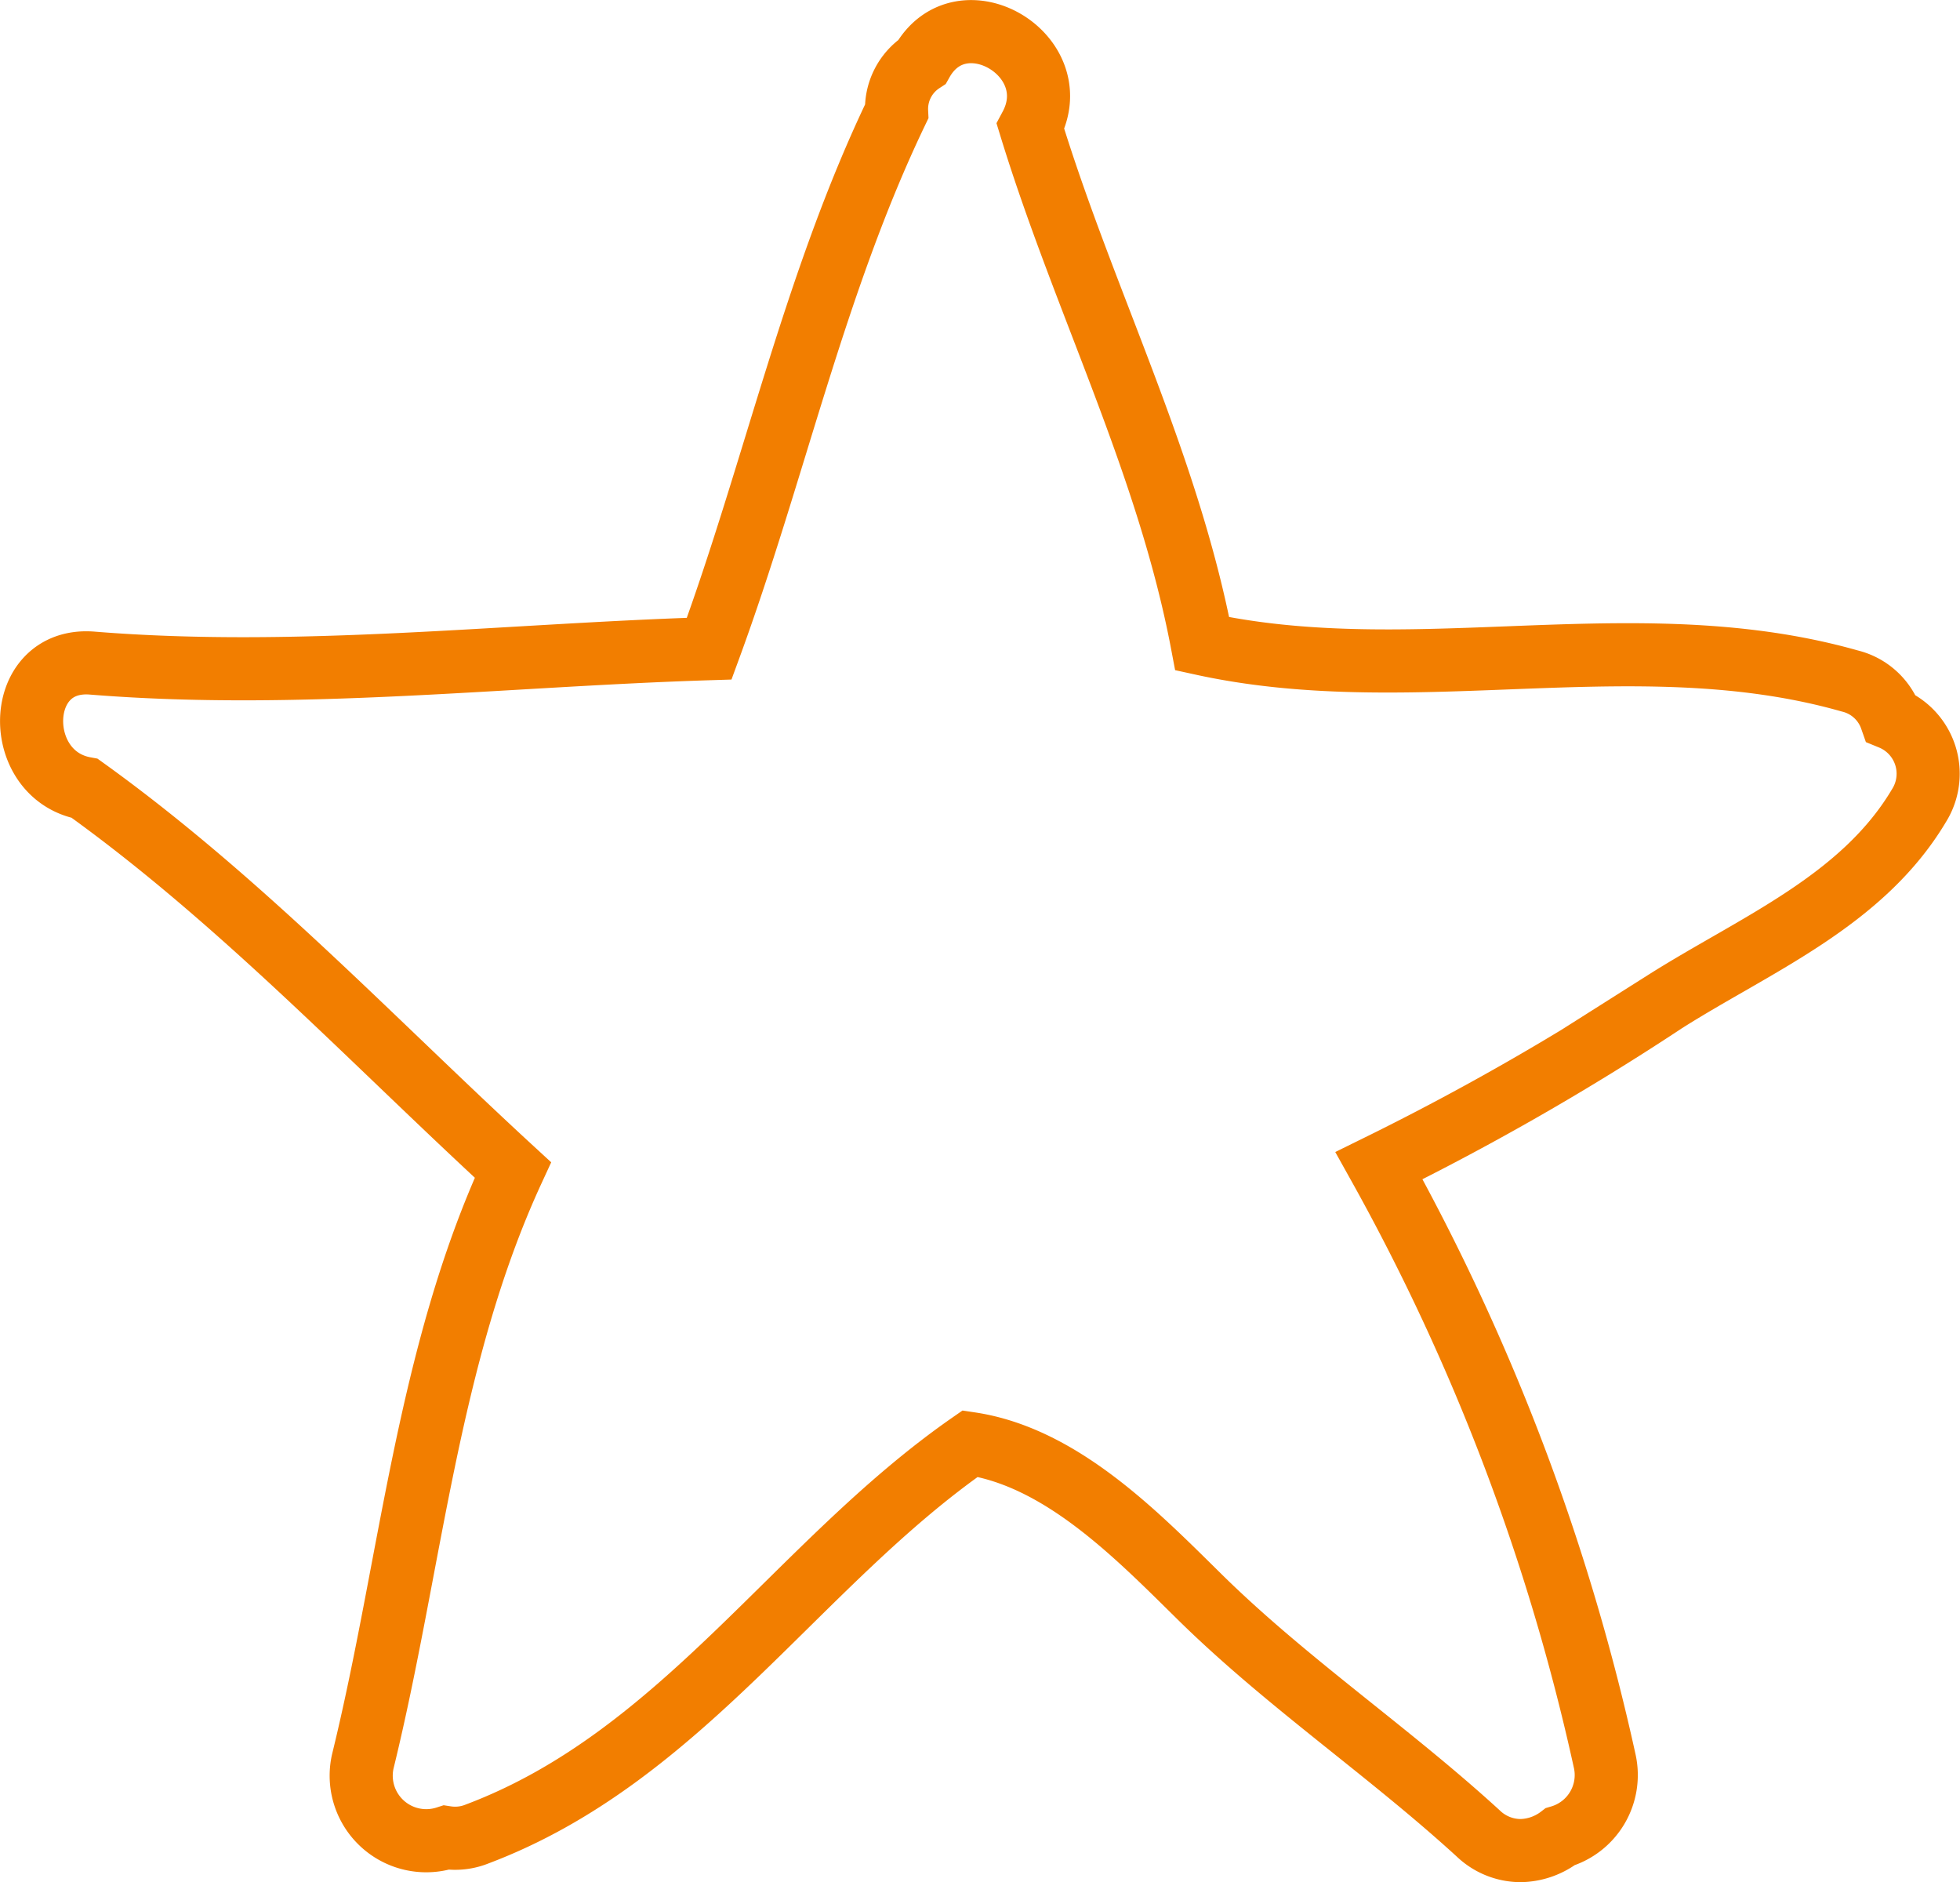 <svg xmlns="http://www.w3.org/2000/svg" width="93.166" height="89.447" viewBox="0 0 93.166 89.447">
  <path id="Path_585" data-name="Path 585" d="M69.266,86.128C65,82.222,60.139,78.94,56.016,74.878c-2.975-2.93-6.568-6.633-10.9-7.279C36.87,73.333,31.416,82.48,21.68,86.15a2.79,2.79,0,0,1-1.471.172,3.091,3.091,0,0,1-3.968-3.612c2.3-9.388,3.058-19.276,7.138-28.115C16.687,48.44,10.434,41.781,3.027,36.46c-3.471-.64-3.379-6.255.356-5.953,9.787.79,19.545-.381,29.326-.686C35.823,21.338,37.7,12.465,41.617,4.3a2.678,2.678,0,0,1,1.207-2.367c1.865-3.31,6.967-.308,5.157,3.073,2.551,8.322,6.536,15.978,8.164,24.583,4.789,1.047,9.655.858,14.523.669,5.451-.211,10.906-.423,16.263,1.1a2.764,2.764,0,0,1,1.953,1.772,2.848,2.848,0,0,1,1.553,3.716,2.8,2.8,0,0,1-.214.419c-2.7,4.554-7.784,6.61-12.076,9.326a123.8,123.8,0,0,1-13.6,7.8A103.765,103.765,0,0,1,75.28,82.706a3.054,3.054,0,0,1-2.121,3.575,3.178,3.178,0,0,1-1.894.66A2.922,2.922,0,0,1,69.266,86.128Z" transform="translate(1.002 1.006)" fill="none" stroke="#f27e00" stroke-miterlimit="10" stroke-width="3"/>
</svg>